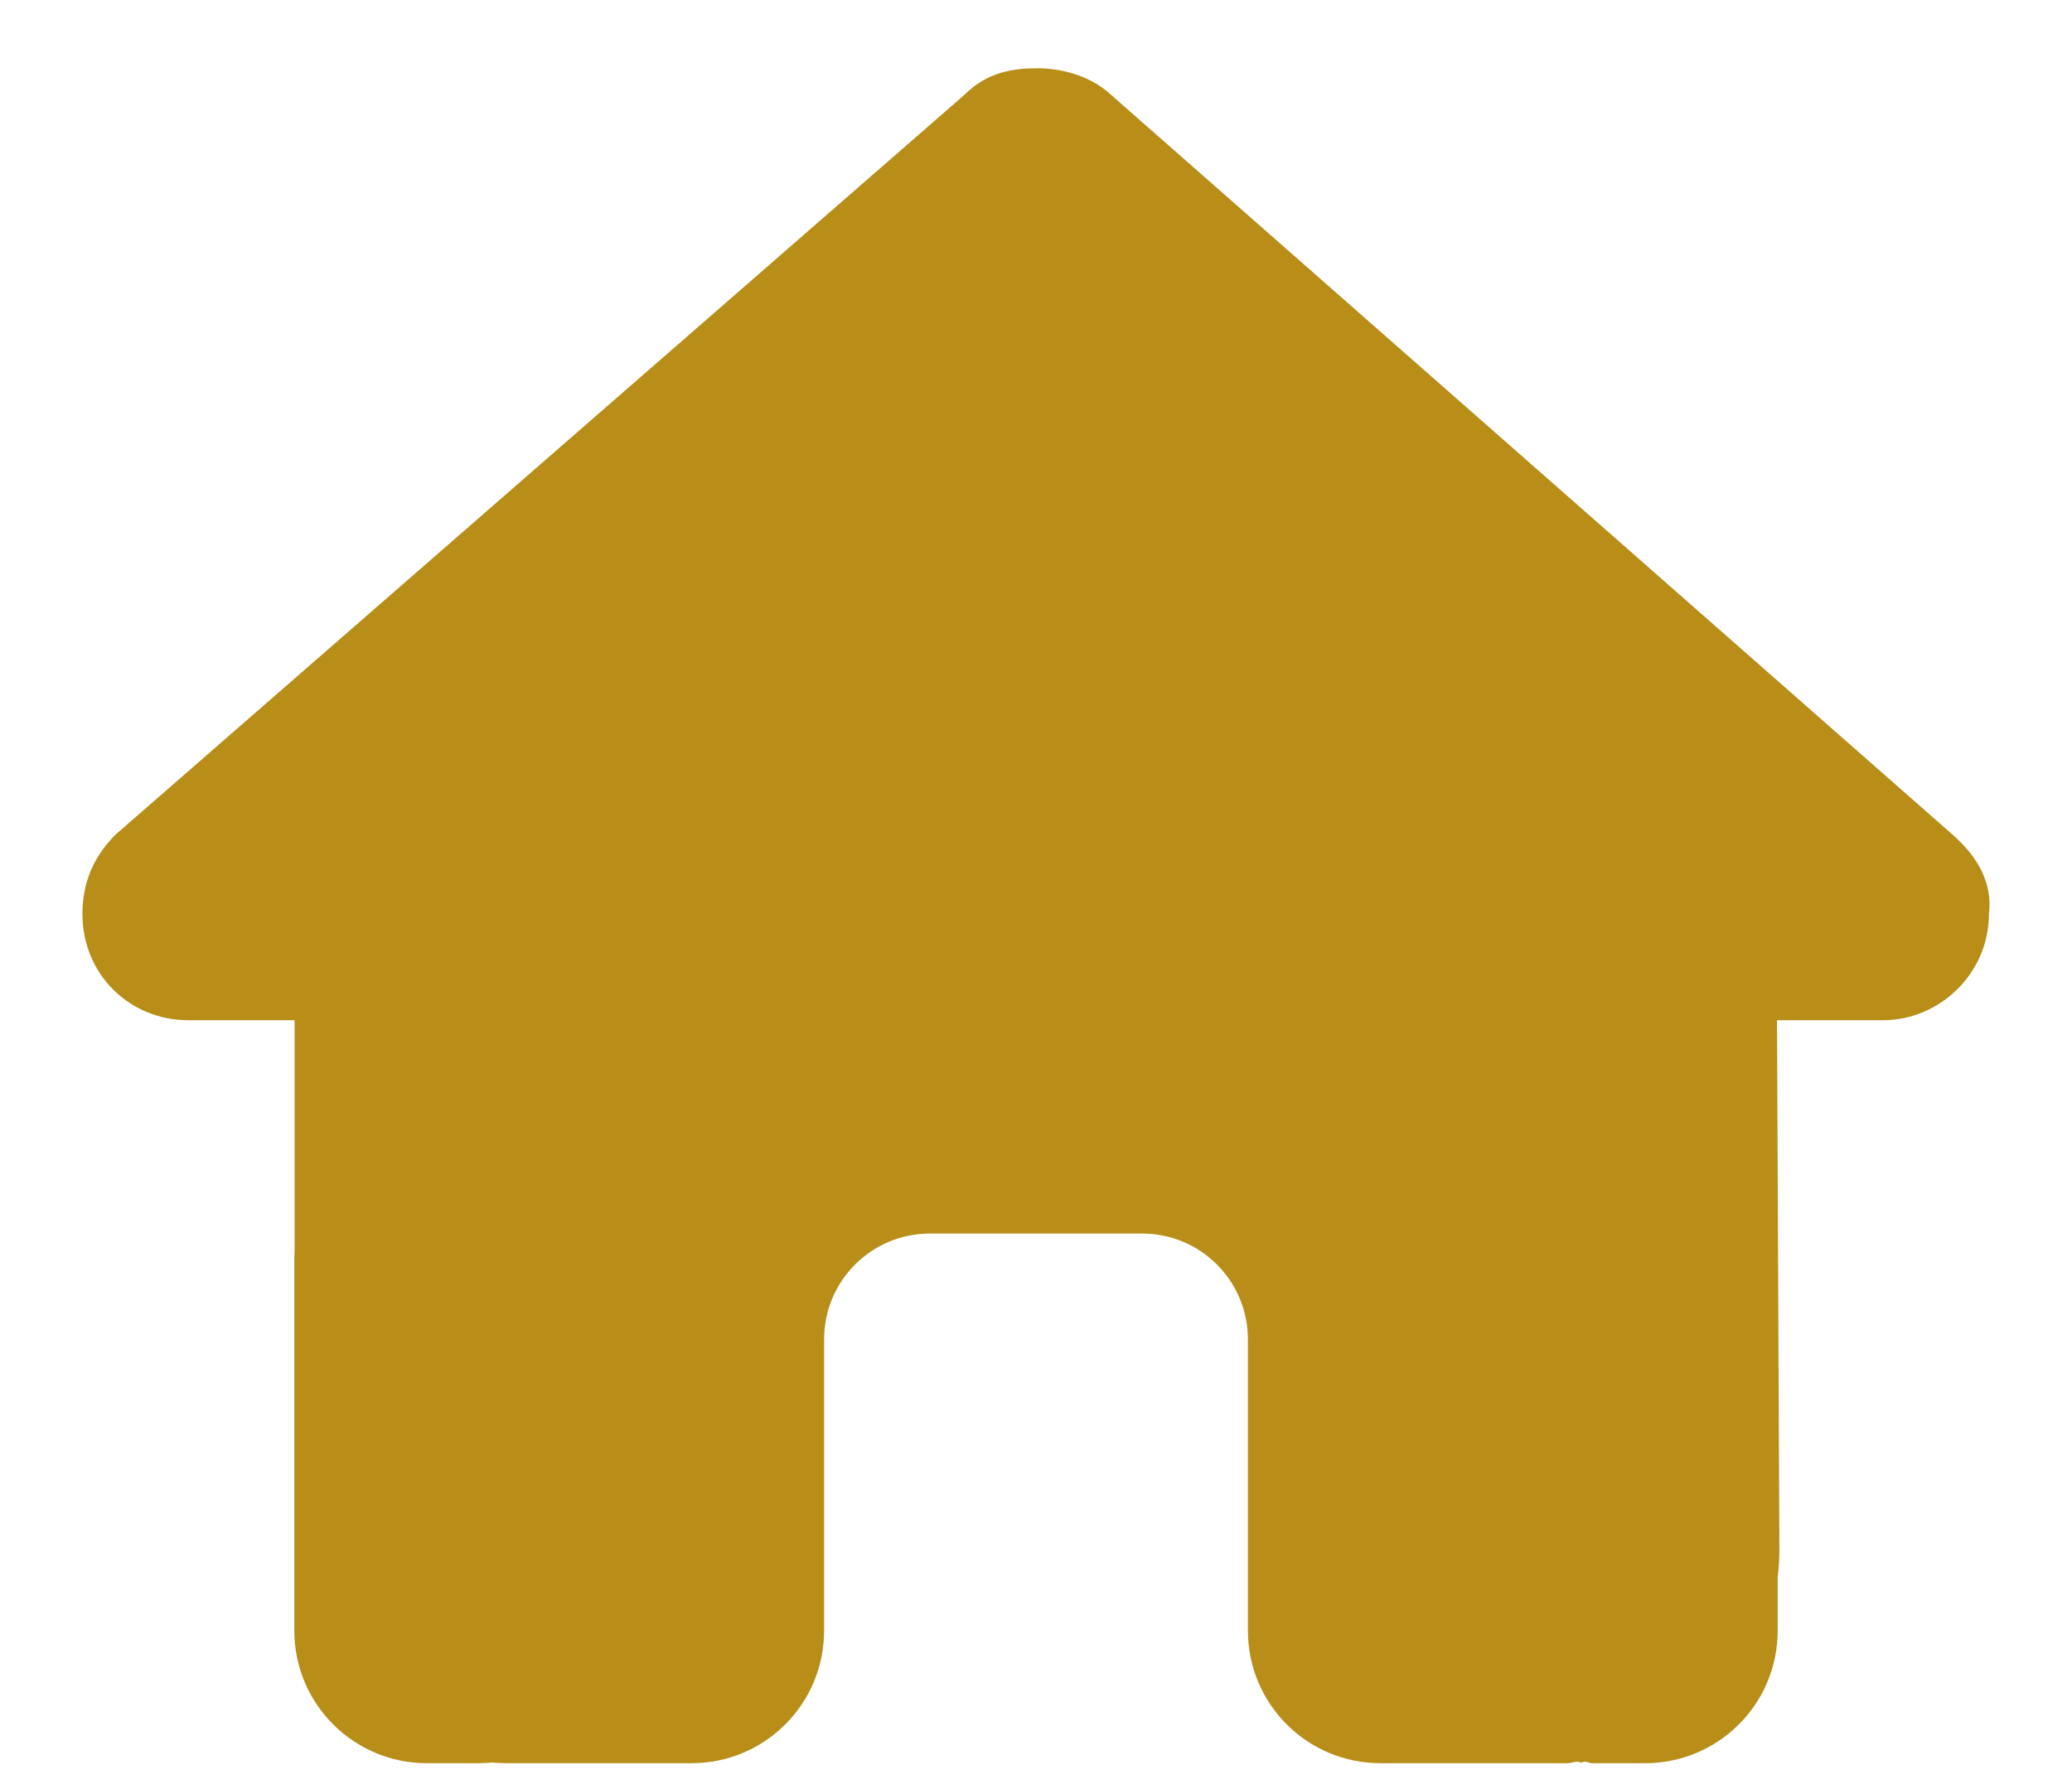 <svg width="22" height="19" viewBox="0 0 22 19" fill="none" xmlns="http://www.w3.org/2000/svg">
<path d="M21.118 9.707C21.118 10.34 20.591 10.835 19.993 10.835H18.868L18.893 16.464C18.893 16.562 18.886 16.654 18.875 16.749V17.318C18.875 18.095 18.246 18.725 17.469 18.725H16.906C16.868 18.725 16.829 18.693 16.79 18.721C16.741 18.693 16.692 18.725 16.643 18.725H14.656C13.879 18.725 13.25 18.095 13.25 17.318V14.225C13.25 13.602 12.747 13.1 12.125 13.1H9.875C9.253 13.1 8.75 13.602 8.75 14.225V17.318C8.75 18.095 8.121 18.725 7.344 18.725H5.379C5.326 18.725 5.273 18.721 5.22 18.718C5.178 18.721 5.136 18.725 5.094 18.725H4.531C3.755 18.725 3.125 18.095 3.125 17.318V13.381C3.125 13.349 3.126 13.314 3.128 13.282V10.835H2.002C1.368 10.835 0.875 10.34 0.875 9.707C0.875 9.391 0.981 9.109 1.227 8.863L10.241 1.006C10.487 0.76 10.768 0.725 11.014 0.725C11.26 0.725 11.541 0.795 11.756 0.971L20.731 8.863C21.012 9.109 21.157 9.391 21.118 9.707Z" fill="#B88E19"/>
</svg>
